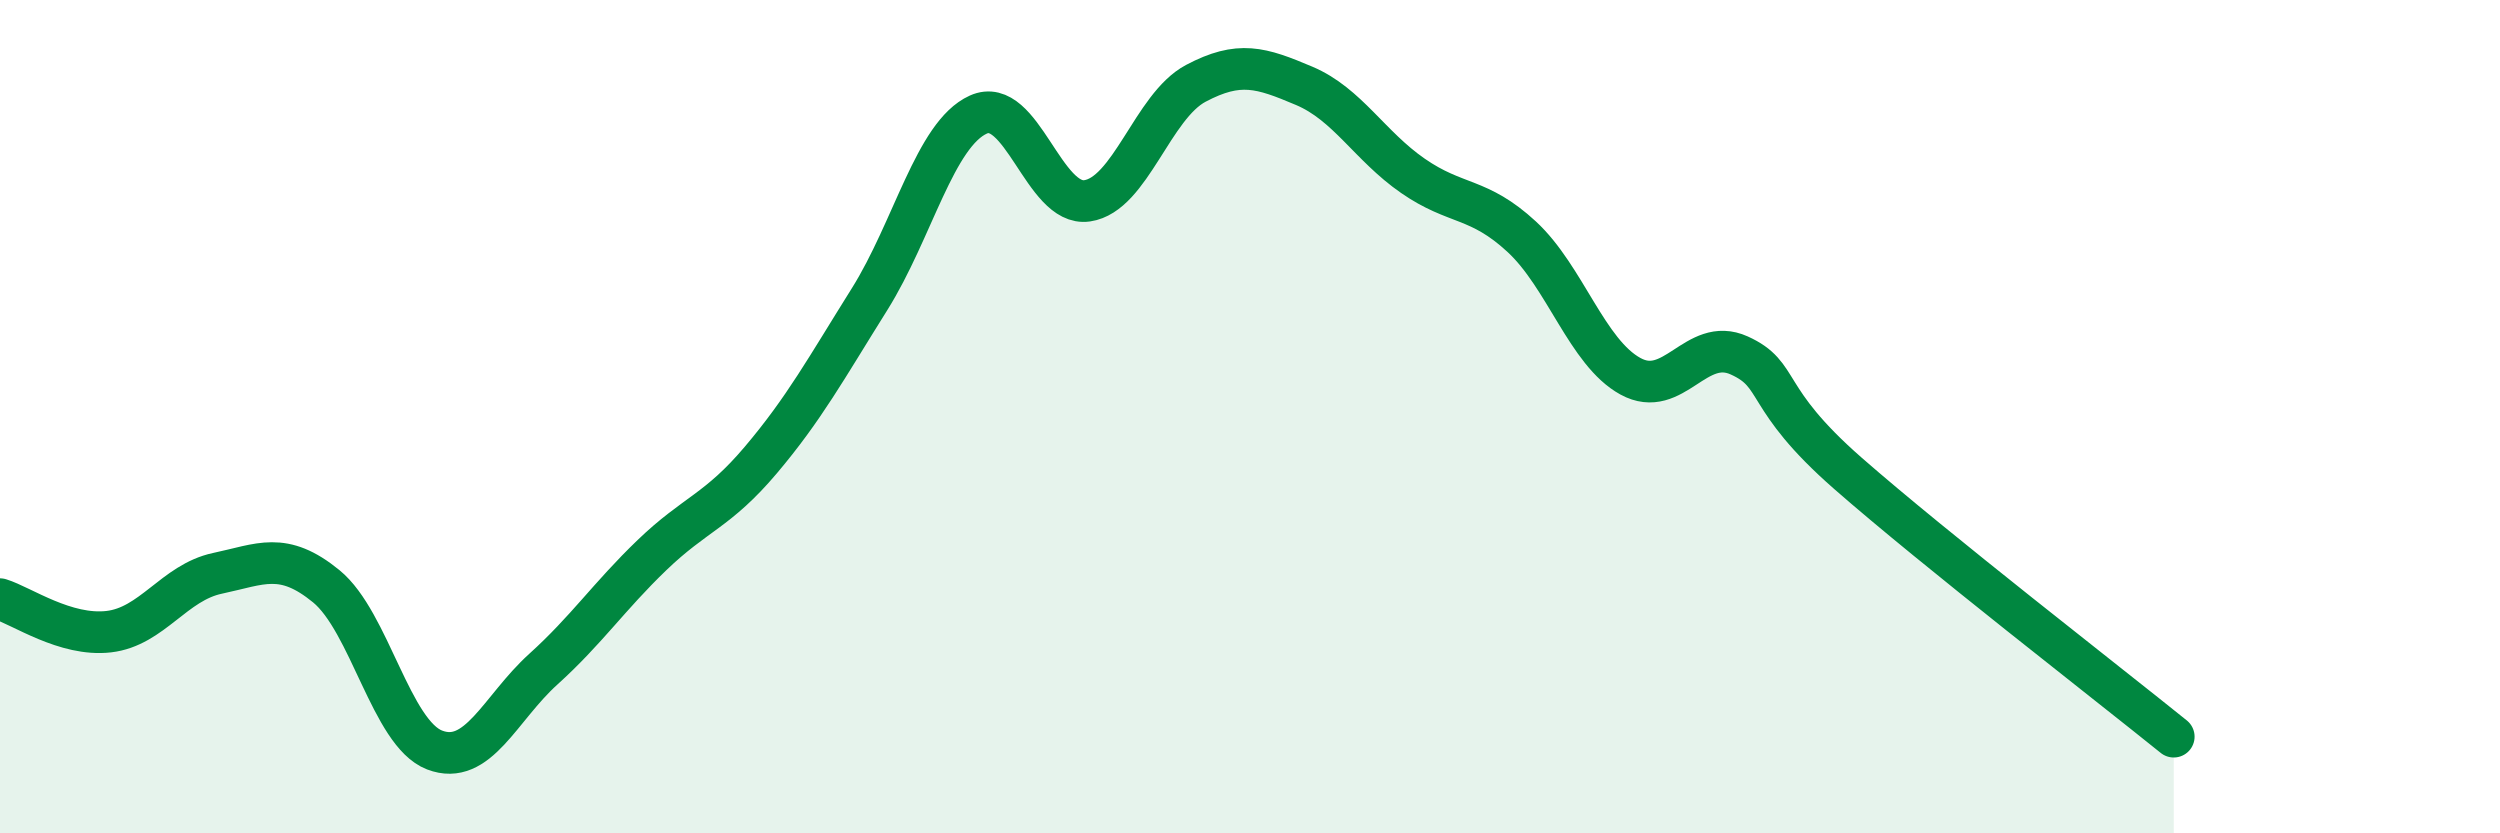 
    <svg width="60" height="20" viewBox="0 0 60 20" xmlns="http://www.w3.org/2000/svg">
      <path
        d="M 0,14.38 C 0.52,14.54 1.57,15.28 2.61,15.16 C 3.65,15.04 4.18,13.98 5.22,13.76 C 6.26,13.54 6.79,13.22 7.83,14.07 C 8.87,14.92 9.39,17.6 10.43,18 C 11.47,18.4 12,17 13.04,16.06 C 14.08,15.12 14.61,14.32 15.65,13.32 C 16.69,12.32 17.22,12.27 18.26,11.04 C 19.3,9.81 19.83,8.84 20.87,7.18 C 21.91,5.52 22.44,3.22 23.48,2.75 C 24.52,2.28 25.05,4.97 26.09,4.82 C 27.13,4.67 27.66,2.55 28.7,2 C 29.74,1.45 30.26,1.62 31.3,2.06 C 32.34,2.5 32.87,3.5 33.91,4.22 C 34.95,4.94 35.48,4.72 36.52,5.68 C 37.56,6.64 38.09,8.46 39.13,9.03 C 40.17,9.6 40.7,8.06 41.74,8.53 C 42.78,9 42.26,9.53 44.35,11.36 C 46.44,13.19 50.61,16.42 52.17,17.68L52.17 20L0 20Z"
        fill="#008740"
        opacity="0.1"
        stroke-linecap="round"
        stroke-linejoin="round"
      />
      <path
        d="M 0,14.38 C 0.52,14.54 1.57,15.28 2.61,15.16 C 3.65,15.04 4.18,13.98 5.22,13.76 C 6.26,13.54 6.79,13.22 7.83,14.07 C 8.87,14.92 9.39,17.6 10.43,18 C 11.47,18.4 12,17 13.04,16.06 C 14.08,15.12 14.61,14.32 15.65,13.32 C 16.69,12.32 17.22,12.27 18.26,11.04 C 19.3,9.81 19.83,8.84 20.87,7.18 C 21.91,5.52 22.44,3.22 23.48,2.75 C 24.52,2.28 25.05,4.97 26.09,4.82 C 27.13,4.67 27.66,2.55 28.7,2 C 29.74,1.45 30.26,1.62 31.3,2.06 C 32.34,2.5 32.87,3.5 33.91,4.22 C 34.95,4.94 35.48,4.72 36.52,5.68 C 37.56,6.64 38.09,8.46 39.13,9.03 C 40.17,9.6 40.7,8.06 41.74,8.53 C 42.78,9 42.26,9.53 44.35,11.36 C 46.44,13.19 50.61,16.42 52.17,17.68"
        stroke="#008740"
        stroke-width="1"
        fill="none"
        stroke-linecap="round"
        stroke-linejoin="round"
      />
    </svg>
  